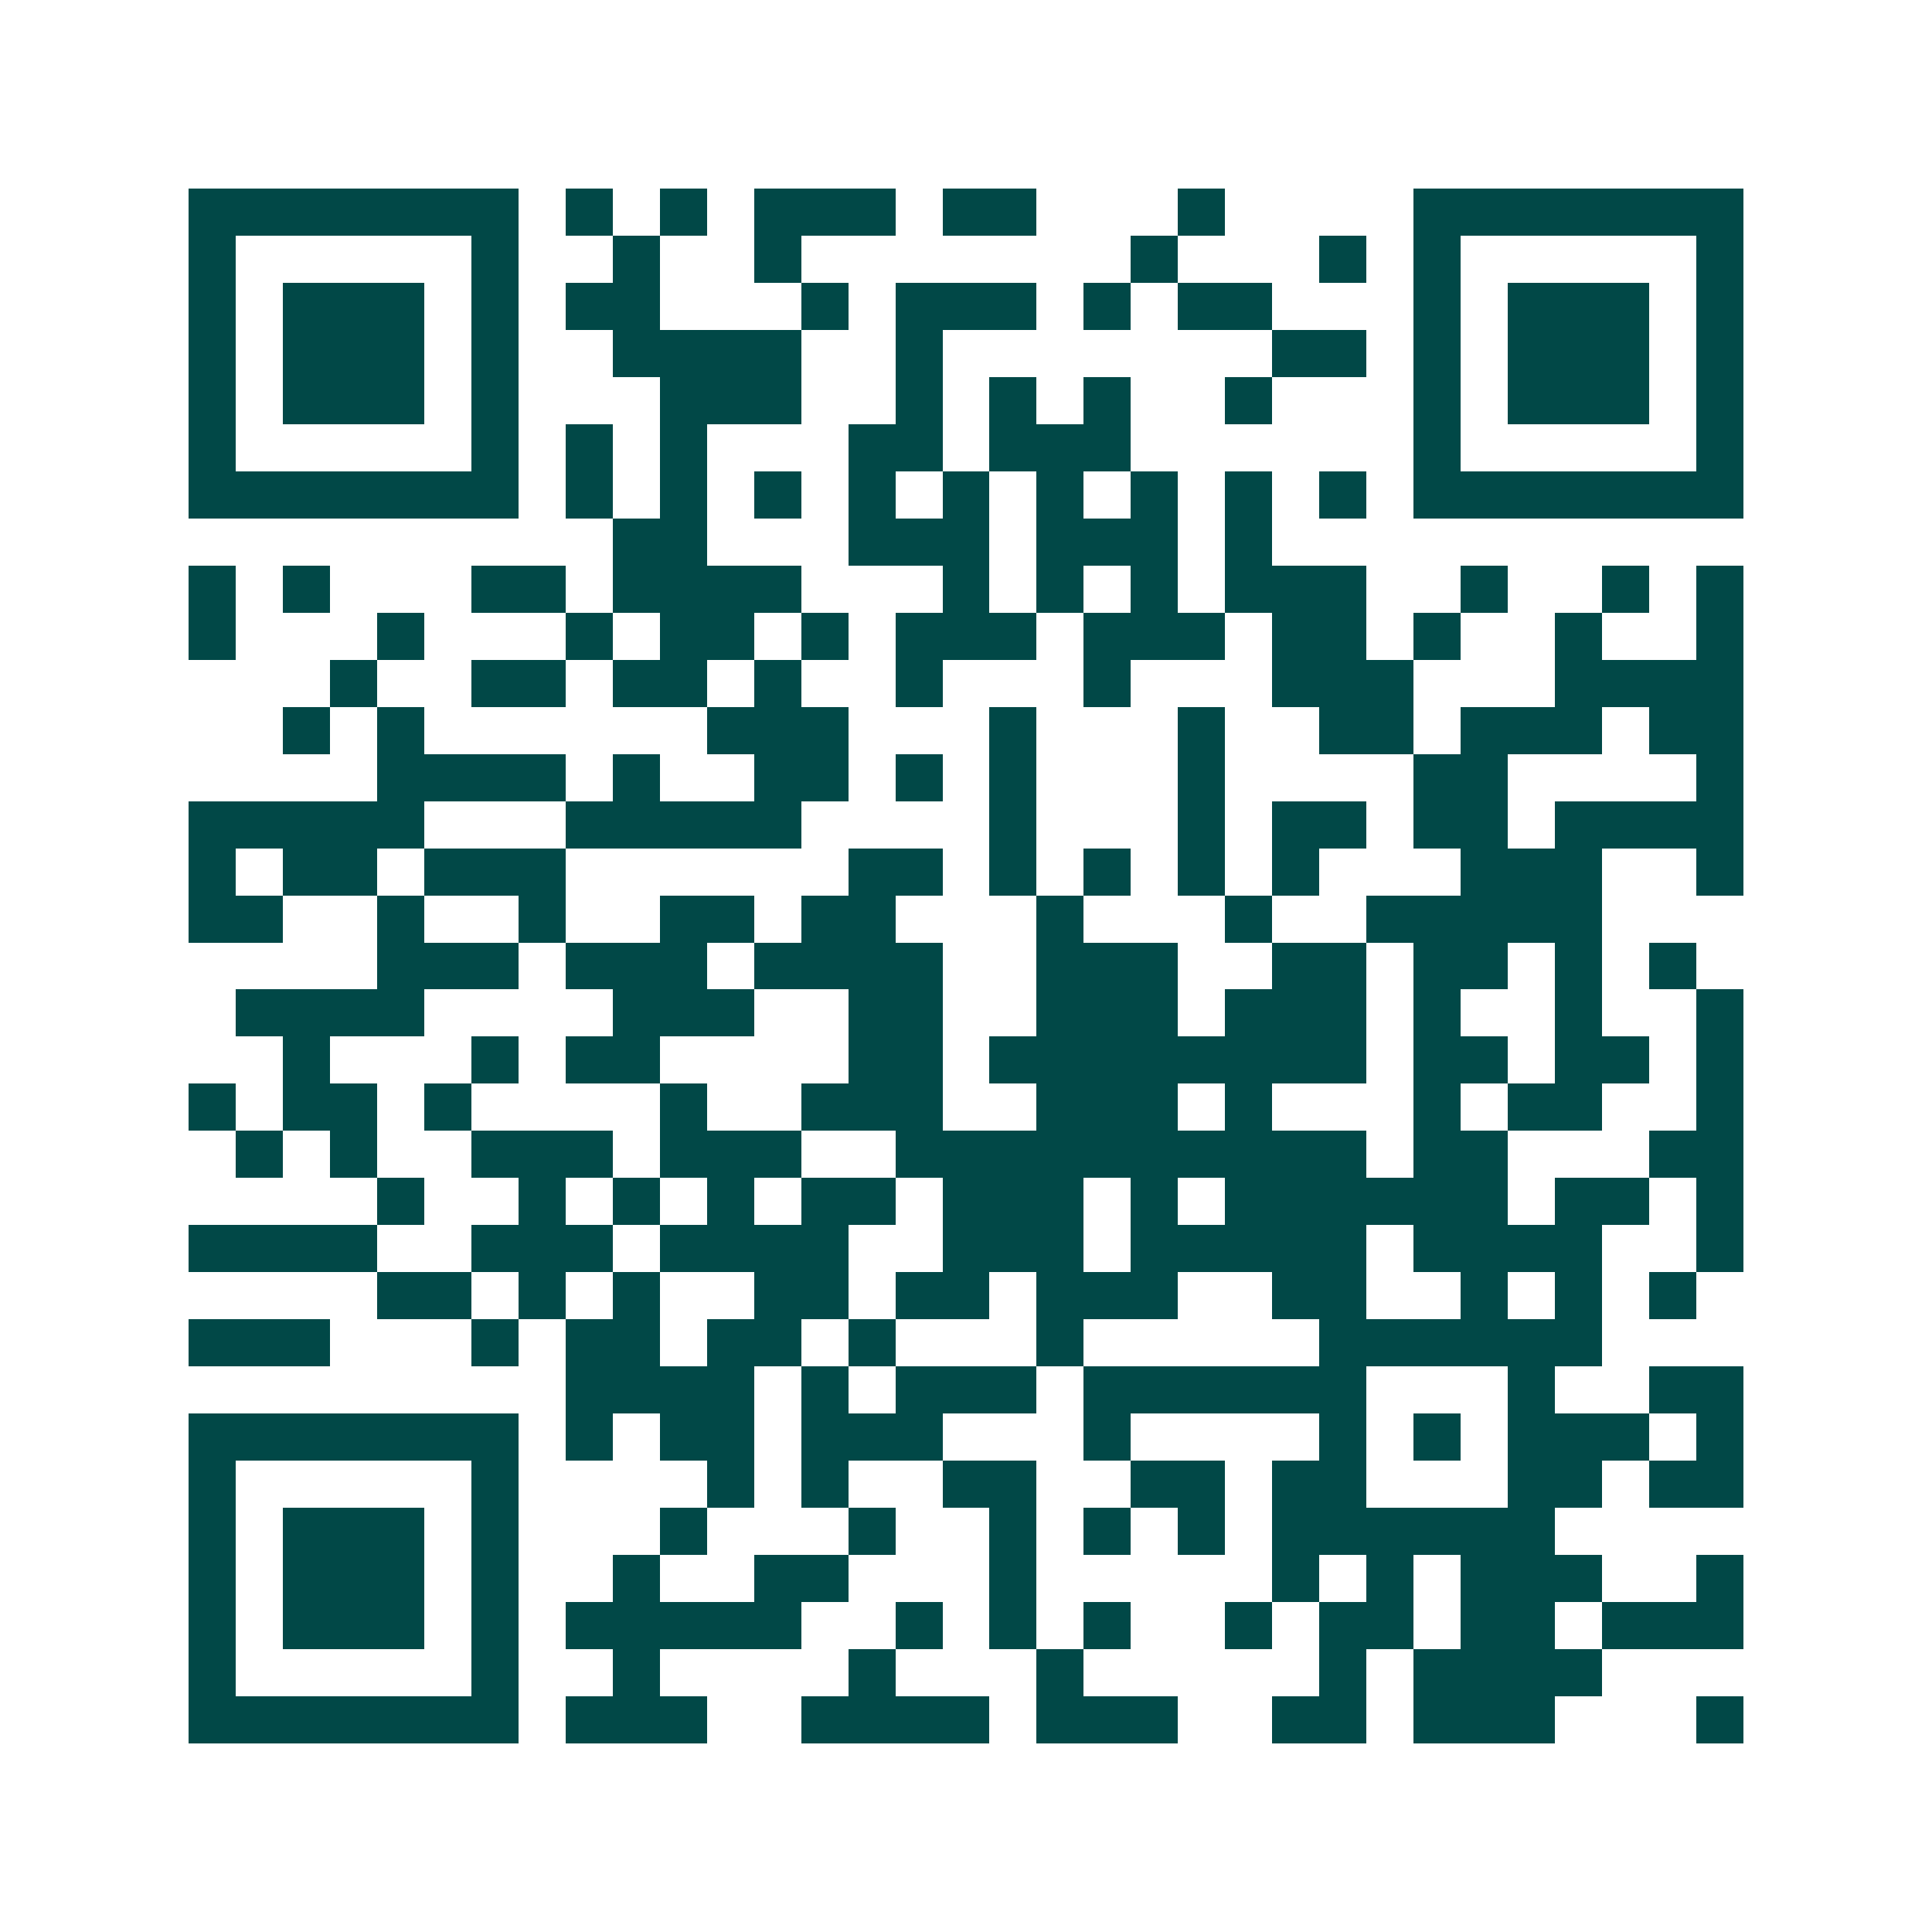 <svg xmlns="http://www.w3.org/2000/svg" width="200" height="200" viewBox="0 0 41 41" shape-rendering="crispEdges"><path fill="#ffffff" d="M0 0h41v41H0z"/><path stroke="#014847" d="M4 4.5h7m1 0h1m1 0h1m1 0h3m1 0h2m3 0h1m4 0h7M4 5.5h1m5 0h1m2 0h1m2 0h1m7 0h1m3 0h1m1 0h1m5 0h1M4 6.5h1m1 0h3m1 0h1m1 0h2m3 0h1m1 0h3m1 0h1m1 0h2m3 0h1m1 0h3m1 0h1M4 7.5h1m1 0h3m1 0h1m2 0h4m2 0h1m7 0h2m1 0h1m1 0h3m1 0h1M4 8.5h1m1 0h3m1 0h1m3 0h3m2 0h1m1 0h1m1 0h1m2 0h1m3 0h1m1 0h3m1 0h1M4 9.5h1m5 0h1m1 0h1m1 0h1m3 0h2m1 0h3m6 0h1m5 0h1M4 10.5h7m1 0h1m1 0h1m1 0h1m1 0h1m1 0h1m1 0h1m1 0h1m1 0h1m1 0h1m1 0h7M13 11.5h2m3 0h3m1 0h3m1 0h1M4 12.5h1m1 0h1m3 0h2m1 0h4m3 0h1m1 0h1m1 0h1m1 0h3m2 0h1m2 0h1m1 0h1M4 13.5h1m3 0h1m3 0h1m1 0h2m1 0h1m1 0h3m1 0h3m1 0h2m1 0h1m2 0h1m2 0h1M7 14.5h1m2 0h2m1 0h2m1 0h1m2 0h1m3 0h1m3 0h3m3 0h4M6 15.5h1m1 0h1m6 0h3m3 0h1m3 0h1m2 0h2m1 0h3m1 0h2M8 16.5h4m1 0h1m2 0h2m1 0h1m1 0h1m3 0h1m4 0h2m4 0h1M4 17.5h5m3 0h5m4 0h1m3 0h1m1 0h2m1 0h2m1 0h4M4 18.5h1m1 0h2m1 0h3m6 0h2m1 0h1m1 0h1m1 0h1m1 0h1m3 0h3m2 0h1M4 19.5h2m2 0h1m2 0h1m2 0h2m1 0h2m3 0h1m3 0h1m2 0h5M8 20.5h3m1 0h3m1 0h4m2 0h3m2 0h2m1 0h2m1 0h1m1 0h1M5 21.5h4m4 0h3m2 0h2m2 0h3m1 0h3m1 0h1m2 0h1m2 0h1M6 22.5h1m3 0h1m1 0h2m4 0h2m1 0h8m1 0h2m1 0h2m1 0h1M4 23.5h1m1 0h2m1 0h1m4 0h1m2 0h3m2 0h3m1 0h1m3 0h1m1 0h2m2 0h1M5 24.5h1m1 0h1m2 0h3m1 0h3m2 0h10m1 0h2m3 0h2M8 25.5h1m2 0h1m1 0h1m1 0h1m1 0h2m1 0h3m1 0h1m1 0h6m1 0h2m1 0h1M4 26.5h4m2 0h3m1 0h4m2 0h3m1 0h5m1 0h4m2 0h1M8 27.5h2m1 0h1m1 0h1m2 0h2m1 0h2m1 0h3m2 0h2m2 0h1m1 0h1m1 0h1M4 28.5h3m3 0h1m1 0h2m1 0h2m1 0h1m3 0h1m5 0h6M12 29.5h4m1 0h1m1 0h3m1 0h6m3 0h1m2 0h2M4 30.5h7m1 0h1m1 0h2m1 0h3m3 0h1m4 0h1m1 0h1m1 0h3m1 0h1M4 31.5h1m5 0h1m4 0h1m1 0h1m2 0h2m2 0h2m1 0h2m3 0h2m1 0h2M4 32.5h1m1 0h3m1 0h1m3 0h1m3 0h1m2 0h1m1 0h1m1 0h1m1 0h6M4 33.5h1m1 0h3m1 0h1m2 0h1m2 0h2m3 0h1m5 0h1m1 0h1m1 0h3m2 0h1M4 34.5h1m1 0h3m1 0h1m1 0h5m2 0h1m1 0h1m1 0h1m2 0h1m1 0h2m1 0h2m1 0h3M4 35.5h1m5 0h1m2 0h1m4 0h1m3 0h1m5 0h1m1 0h4M4 36.5h7m1 0h3m2 0h4m1 0h3m2 0h2m1 0h3m3 0h1"/></svg>
